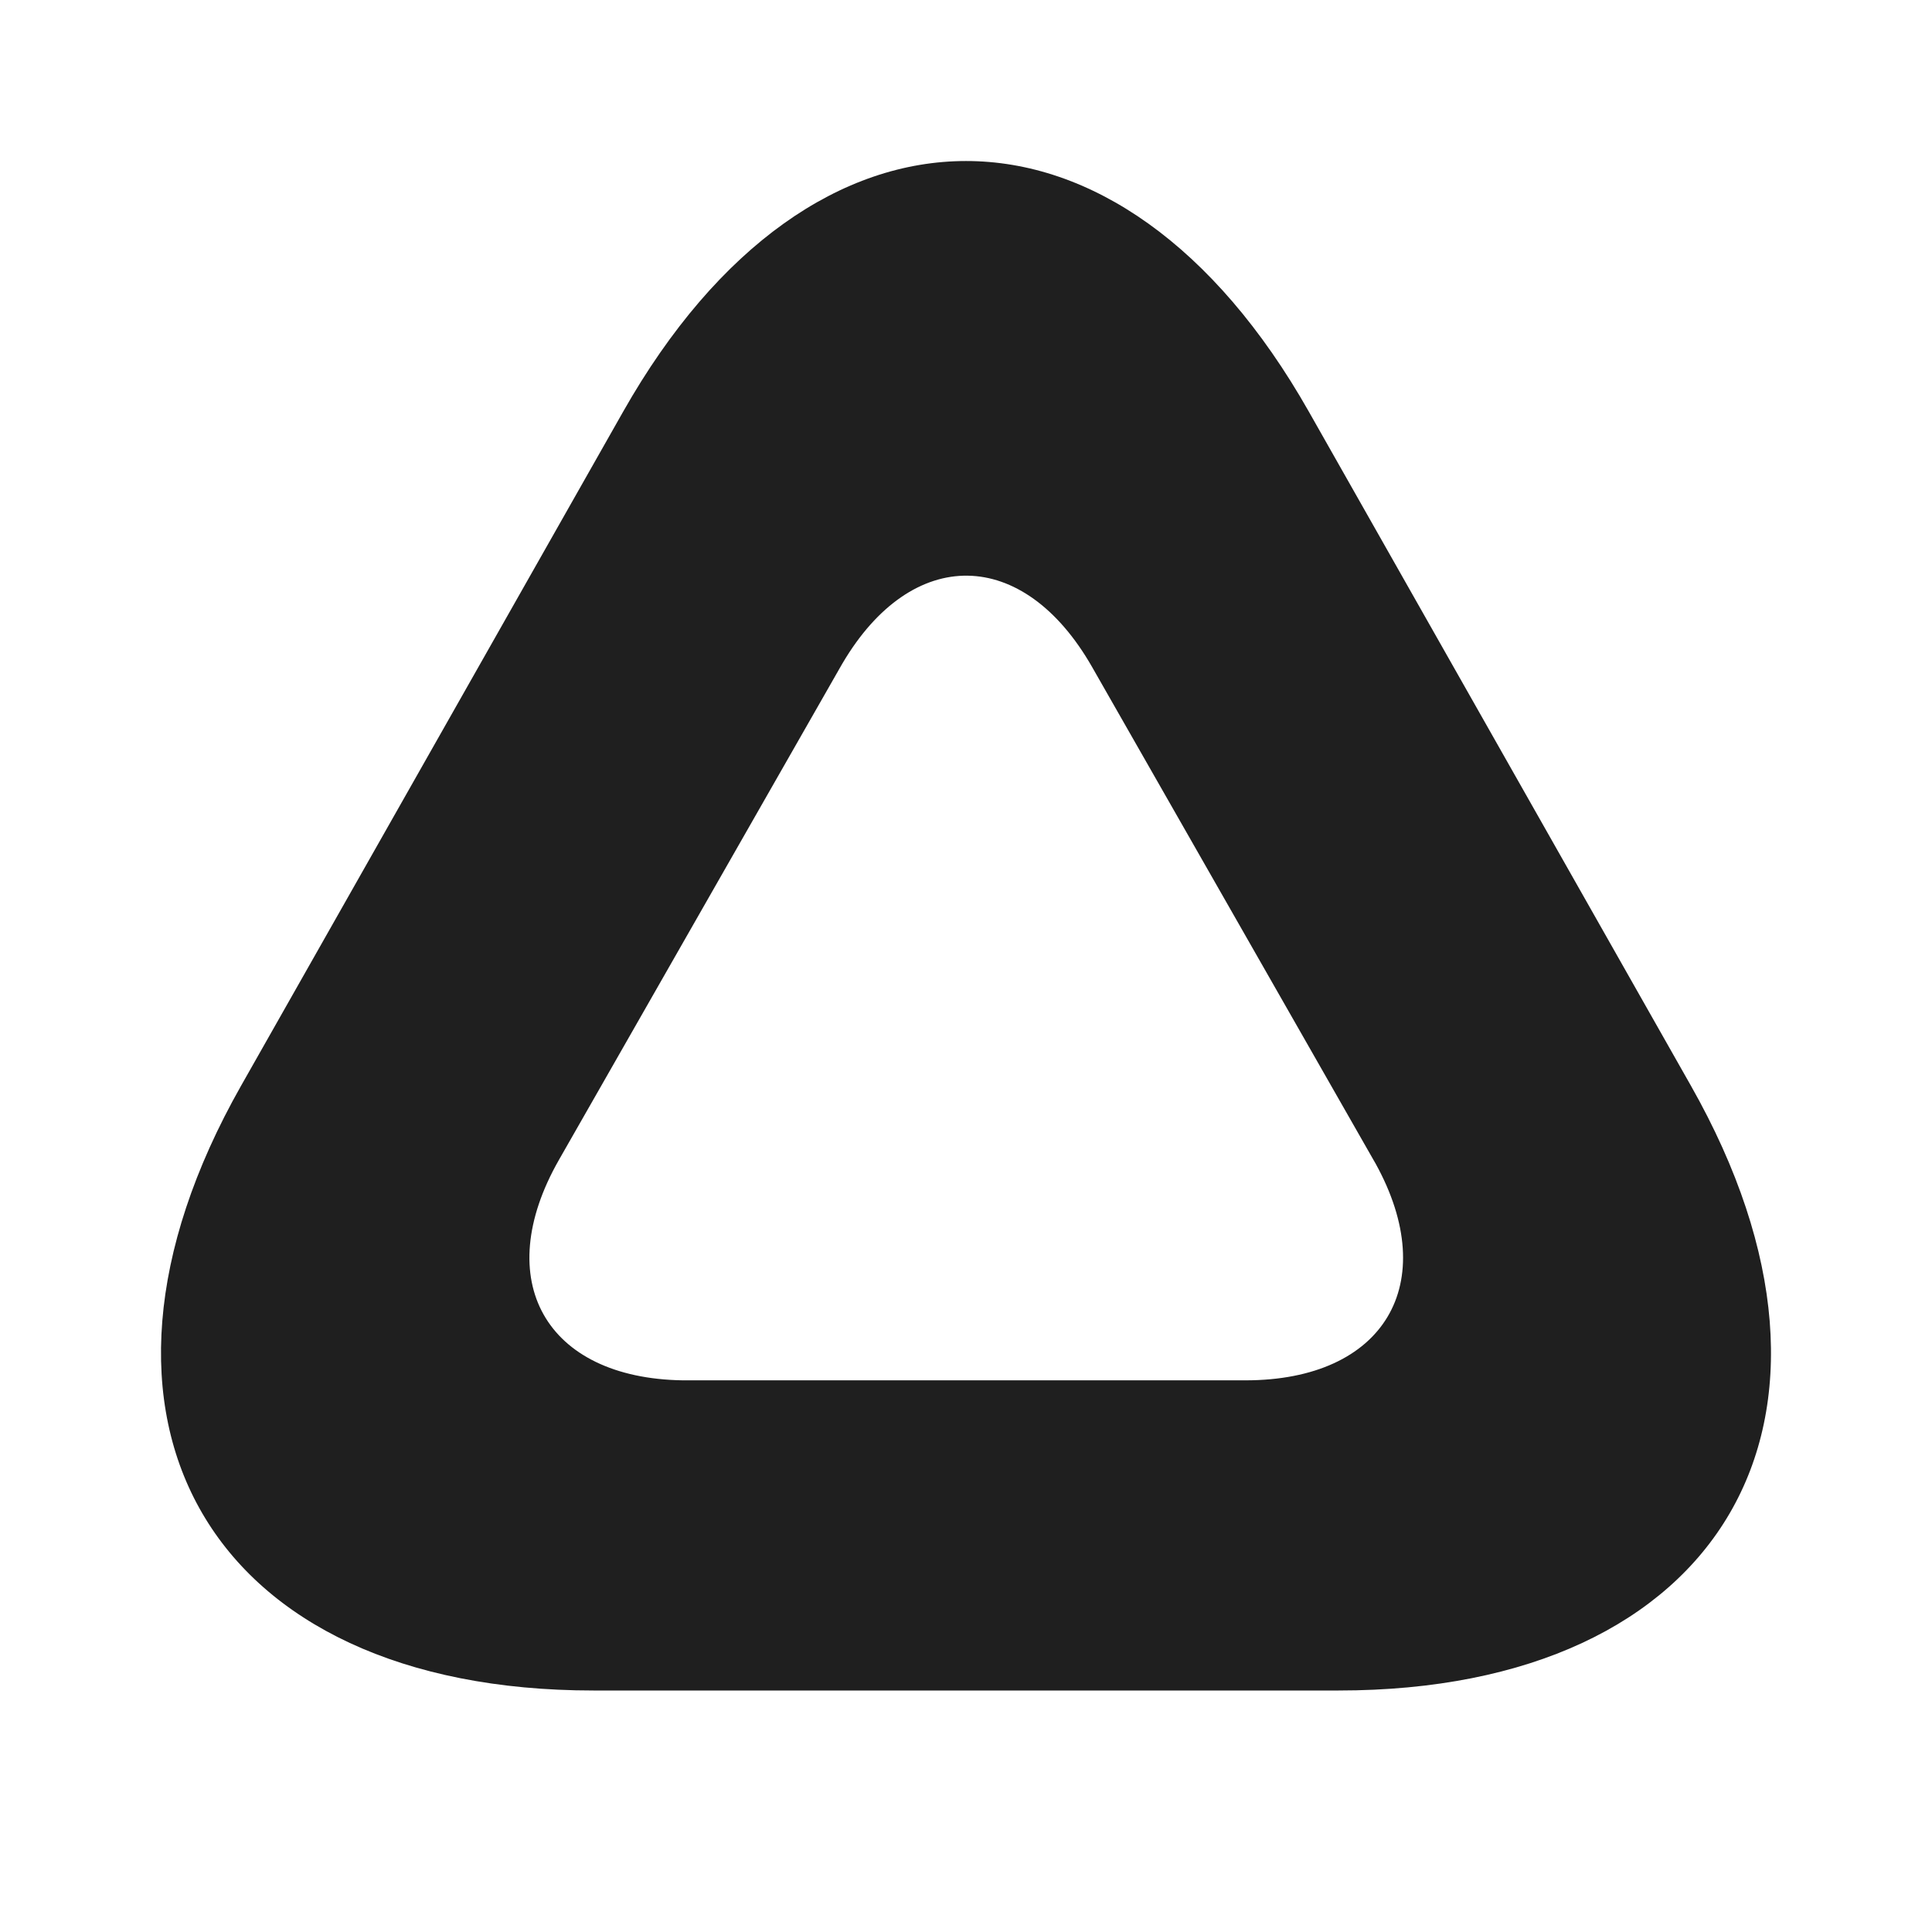 <svg width="24" height="24" viewBox="0 0 24 24" fill="none" xmlns="http://www.w3.org/2000/svg">
<path fill-rule="evenodd" clip-rule="evenodd" d="M21.005 13.487L16.258 5.112C13.907 0.963 10.094 0.963 7.742 5.112L2.995 13.487C0.643 17.636 2.603 21 7.372 21H16.628C21.396 21 23.357 17.636 21.005 13.487ZM10.466 8.24C11.331 6.773 12.711 6.789 13.566 8.285L17.062 14.409L17.088 14.454C17.911 15.945 17.197 17.147 15.472 17.147H8.534L8.482 17.147C6.778 17.122 6.089 15.906 6.943 14.409L10.44 8.285L10.466 8.24Z" fill="#1F1F1F"/>
</svg>
